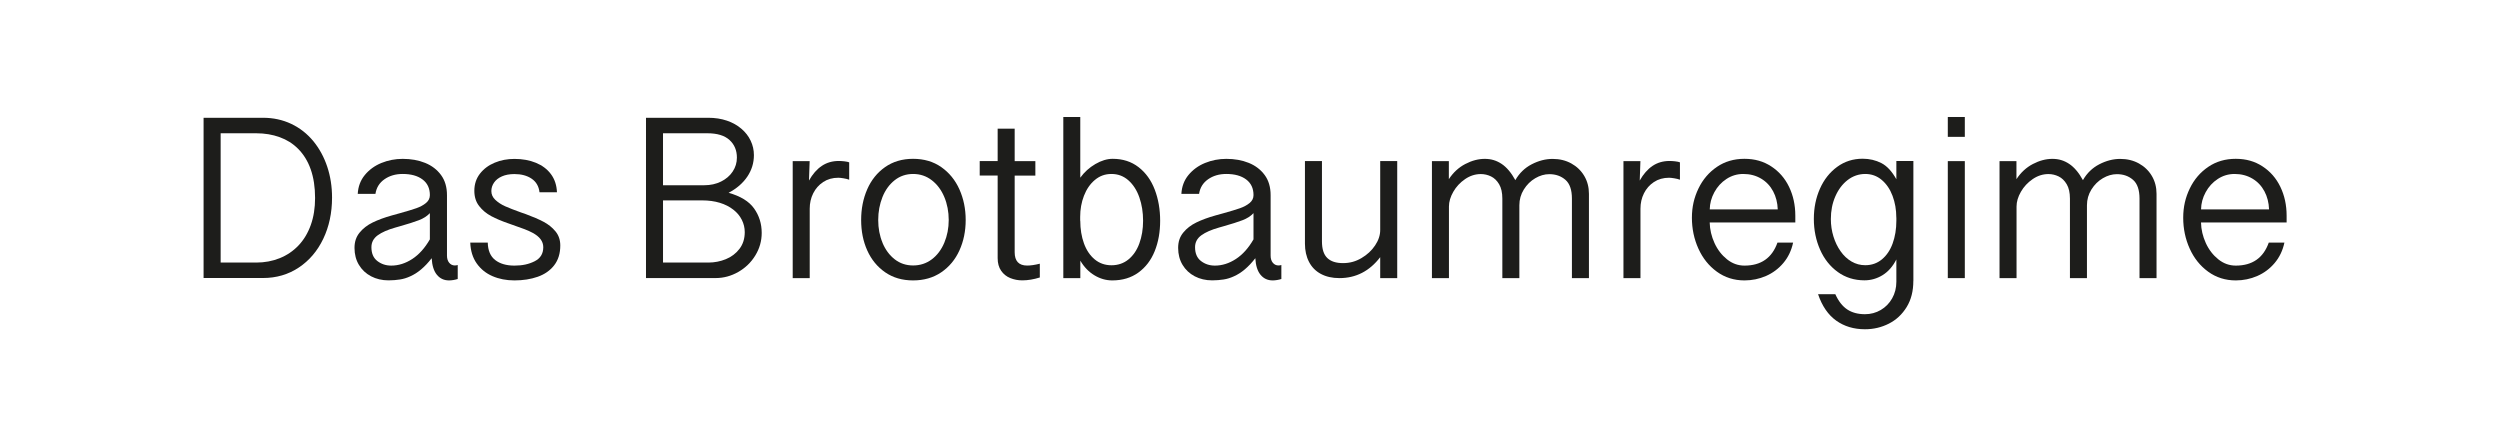 <?xml version="1.0" encoding="UTF-8"?>
<svg xmlns="http://www.w3.org/2000/svg" id="Ebene_1" viewBox="0 0 509.87 91.01">
  <path d="M41.52,24.02h12.12c2.09,0,4.02,.42,5.77,1.25s3.26,2.02,4.52,3.55c1.22,1.5,2.16,3.23,2.81,5.18s.98,4.05,.98,6.3c0,3.11-.6,5.91-1.79,8.4s-2.86,4.45-5,5.87-4.57,2.13-7.29,2.13h-12.12V24.02Zm3.47,29.53h7.27c1.72,0,3.31-.3,4.78-.89s2.74-1.45,3.82-2.58c1.09-1.14,1.93-2.54,2.52-4.18s.88-3.49,.88-5.52c0-2.22-.3-4.16-.89-5.84s-1.45-3.06-2.55-4.17-2.32-1.86-3.77-2.39-3.05-.8-4.78-.8h-7.27v26.37Z" fill="#1d1d1b"></path>
  <path d="M93.31,56.91c-.22,.08-.5,.14-.84,.2s-.64,.08-.89,.08c-1.02,0-1.84-.38-2.47-1.14s-.99-1.89-1.07-3.39c-1.39,1.8-2.85,3.03-4.38,3.7-.67,.31-1.37,.53-2.09,.64s-1.49,.18-2.32,.18c-1.33,0-2.52-.28-3.57-.83s-1.88-1.33-2.48-2.33-.9-2.15-.9-3.45,.35-2.28,1.04-3.13,1.59-1.54,2.68-2.07,2.41-1.02,3.96-1.45l1.52-.42c1.47-.41,2.6-.75,3.4-1.03s1.46-.64,1.98-1.07,.79-.96,.79-1.61c0-1.38-.5-2.44-1.5-3.19s-2.35-1.12-4.05-1.12c-1.44,0-2.68,.36-3.71,1.08s-1.65,1.71-1.84,2.98h-3.61c.08-1.48,.56-2.77,1.44-3.84s2.01-1.9,3.38-2.46,2.82-.84,4.35-.84c1.69,0,3.21,.27,4.57,.82s2.44,1.38,3.25,2.48,1.21,2.48,1.21,4.1v12.33c0,.61,.15,1.1,.45,1.46s.68,.55,1.15,.55c.2,0,.4-.03,.59-.09v2.86Zm-5.65-13.43c-.55,.59-1.29,1.07-2.23,1.43s-2.23,.77-3.89,1.24l-.91,.26c-1.55,.44-2.75,.96-3.6,1.58s-1.28,1.43-1.28,2.43c0,1.25,.4,2.19,1.2,2.81s1.74,.94,2.84,.94c1.48,0,2.91-.45,4.29-1.35s2.57-2.23,3.59-4v-5.34Z" fill="#1d1d1b"></path>
  <path d="M99.48,49.48c.03,1.61,.54,2.79,1.51,3.55s2.29,1.14,3.93,1.14,2.93-.29,4.11-.88,1.77-1.54,1.77-2.87c0-1.19-.73-2.17-2.2-2.95-.5-.27-1.04-.51-1.62-.73s-1.41-.52-2.48-.89l-.73-.26c-1.41-.48-2.61-.99-3.6-1.52s-1.81-1.22-2.46-2.06-.97-1.88-.97-3.09c0-1.34,.38-2.51,1.14-3.49s1.76-1.73,3.01-2.25,2.59-.77,4.03-.77c1.62,0,3.08,.26,4.37,.79s2.31,1.29,3.07,2.31,1.17,2.25,1.23,3.7h-3.56c-.14-1.22-.68-2.14-1.61-2.77s-2.1-.94-3.5-.94c-1,0-1.85,.16-2.55,.47s-1.24,.73-1.61,1.27-.55,1.11-.55,1.73c0,.69,.27,1.29,.82,1.8s1.21,.95,2,1.3,1.86,.77,3.2,1.25l1.01,.35c1.44,.53,2.64,1.05,3.61,1.56s1.78,1.16,2.44,1.96,.98,1.76,.98,2.88c0,1.62-.42,2.97-1.25,4.04s-1.96,1.85-3.36,2.34-2.98,.74-4.73,.74c-1.66,0-3.15-.29-4.49-.87s-2.41-1.45-3.22-2.6-1.25-2.57-1.31-4.24h3.59Z" fill="#1d1d1b"></path>
  <path d="M131.75,24.02h12.7c1.39,0,2.66,.2,3.81,.59s2.14,.95,2.96,1.66c.81,.69,1.44,1.5,1.88,2.43s.66,1.91,.66,2.94c0,1.59-.45,3.06-1.35,4.39s-2.17,2.43-3.81,3.29c2.44,.69,4.17,1.75,5.2,3.2s1.55,3.11,1.55,4.98c0,1.66-.44,3.19-1.31,4.61s-2.04,2.54-3.48,3.36-2.98,1.24-4.61,1.24h-14.2V24.02Zm3.47,13.76h8.41c1.27,0,2.41-.25,3.42-.75s1.81-1.18,2.38-2.04,.86-1.8,.86-2.84c0-1.48-.5-2.68-1.51-3.6s-2.52-1.37-4.54-1.37h-9.02v10.59Zm0,15.77h9.26c1.23,0,2.42-.23,3.55-.69s2.06-1.16,2.78-2.1,1.08-2.08,1.08-3.42c0-.88-.2-1.71-.6-2.51s-.97-1.48-1.72-2.06c-.77-.61-1.69-1.08-2.77-1.41s-2.28-.49-3.61-.49h-7.97v12.68Z" fill="#1d1d1b"></path>
  <path d="M161.66,32.86h3.47l-.14,3.96c.75-1.33,1.62-2.32,2.62-2.99s2.15-1,3.45-1c.33,0,.71,.02,1.15,.07s.77,.12,.98,.21v3.54c-.33-.12-.72-.22-1.17-.29s-.8-.11-1.05-.11c-1.17,0-2.2,.29-3.08,.87s-1.56,1.35-2.04,2.31-.71,2-.71,3.13v14.16h-3.47v-23.86Z" fill="#1d1d1b"></path>
  <path d="M176.87,38.6c.83-1.89,2.04-3.4,3.64-4.52s3.5-1.69,5.71-1.69,4.14,.56,5.75,1.69,2.85,2.64,3.7,4.54,1.28,3.98,1.28,6.25-.43,4.34-1.28,6.21-2.09,3.36-3.71,4.46-3.54,1.65-5.74,1.65-4.08-.55-5.68-1.65-2.82-2.59-3.66-4.45-1.25-3.94-1.25-6.22,.41-4.37,1.24-6.26Zm3.11,10.91c.59,1.41,1.42,2.54,2.5,3.38s2.33,1.25,3.75,1.25,2.71-.42,3.81-1.25,1.95-1.96,2.55-3.39,.9-2.97,.9-4.64-.3-3.25-.9-4.68-1.45-2.57-2.55-3.42-2.37-1.28-3.81-1.28-2.7,.43-3.77,1.28-1.91,1.99-2.48,3.42-.87,2.99-.87,4.68,.29,3.24,.88,4.65Z" fill="#1d1d1b"></path>
  <path d="M206.94,26.25v6.61h4.22v2.95h-4.22v15.63c0,1.81,.85,2.72,2.55,2.72,.69,0,1.55-.12,2.58-.38v2.81c-1.25,.39-2.45,.59-3.59,.59-.86,0-1.67-.16-2.44-.47s-1.39-.81-1.86-1.49-.71-1.54-.71-2.57v-16.85h-3.66v-2.95h3.66v-6.61h3.47Z" fill="#1d1d1b"></path>
  <path d="M216.85,23.86h3.47v12.38c.83-1.14,1.85-2.07,3.07-2.78s2.4-1.07,3.54-1.07c2.06,0,3.82,.57,5.29,1.71s2.56,2.67,3.29,4.58,1.1,4.03,1.1,6.34-.37,4.36-1.11,6.2-1.85,3.29-3.32,4.36-3.25,1.61-5.34,1.61c-1.27,0-2.48-.35-3.63-1.04s-2.12-1.69-2.88-2.99v3.56h-3.47V23.86Zm3.47,21.16c0,1.7,.25,3.24,.75,4.62s1.23,2.46,2.19,3.26,2.11,1.2,3.43,1.2,2.5-.4,3.47-1.2,1.71-1.88,2.21-3.26,.76-2.91,.76-4.62-.25-3.3-.76-4.76-1.25-2.61-2.23-3.48-2.13-1.3-3.46-1.3-2.41,.41-3.38,1.22-1.71,1.89-2.23,3.23-.77,2.78-.77,4.31v.77Z" fill="#1d1d1b"></path>
  <path d="M261.29,56.91c-.22,.08-.5,.14-.84,.2s-.64,.08-.89,.08c-1.02,0-1.84-.38-2.47-1.14s-.99-1.89-1.07-3.39c-1.39,1.8-2.85,3.03-4.38,3.7-.67,.31-1.37,.53-2.09,.64s-1.49,.18-2.32,.18c-1.33,0-2.52-.28-3.57-.83s-1.88-1.33-2.48-2.33-.9-2.15-.9-3.45,.35-2.28,1.04-3.13,1.59-1.54,2.68-2.07,2.41-1.02,3.96-1.45l1.52-.42c1.47-.41,2.6-.75,3.4-1.03s1.46-.64,1.98-1.07,.79-.96,.79-1.61c0-1.38-.5-2.44-1.5-3.19s-2.35-1.12-4.05-1.12c-1.44,0-2.68,.36-3.71,1.08s-1.65,1.71-1.84,2.98h-3.61c.08-1.48,.56-2.77,1.44-3.84s2.01-1.9,3.38-2.46,2.82-.84,4.35-.84c1.69,0,3.21,.27,4.57,.82s2.44,1.38,3.25,2.48,1.21,2.48,1.21,4.1v12.33c0,.61,.15,1.1,.45,1.46s.68,.55,1.15,.55c.2,0,.4-.03,.59-.09v2.86Zm-5.65-13.43c-.55,.59-1.29,1.07-2.23,1.43s-2.23,.77-3.89,1.24l-.91,.26c-1.55,.44-2.75,.96-3.6,1.58s-1.28,1.43-1.28,2.43c0,1.25,.4,2.19,1.2,2.81s1.74,.94,2.84,.94c1.48,0,2.91-.45,4.29-1.35s2.57-2.23,3.59-4v-5.34Z" fill="#1d1d1b"></path>
  <path d="M284.96,56.72h-3.47v-4.27c-2.17,2.84-4.95,4.27-8.32,4.27-1.47,0-2.73-.29-3.79-.86s-1.86-1.39-2.41-2.45-.83-2.3-.83-3.73v-16.83h3.47v16.38c0,1.56,.36,2.69,1.09,3.39s1.79,1.04,3.2,1.04,2.6-.34,3.76-1.02,2.09-1.54,2.79-2.59,1.04-2.09,1.04-3.14v-14.06h3.47v23.86Z" fill="#1d1d1b"></path>
  <path d="M292.02,32.86h3.47v3.68c.89-1.36,2.01-2.39,3.35-3.09s2.67-1.05,3.98-1.05,2.39,.34,3.42,1.02,1.97,1.79,2.81,3.32c.81-1.42,1.92-2.5,3.33-3.23s2.83-1.1,4.27-1.1,2.7,.31,3.82,.93,2,1.47,2.64,2.55,.95,2.3,.95,3.64v17.2h-3.47v-16.22c0-1.78-.44-3.06-1.32-3.83s-1.98-1.16-3.29-1.16c-.97,0-1.93,.28-2.87,.83s-1.72,1.32-2.33,2.3-.91,2.05-.91,3.22v14.86h-3.47v-16.22c0-1.22-.22-2.2-.66-2.94s-.99-1.27-1.65-1.59-1.36-.48-2.07-.48c-1.14,0-2.21,.34-3.22,1.03s-1.81,1.55-2.4,2.58-.89,2.03-.89,3v14.62h-3.47v-23.86Z" fill="#1d1d1b"></path>
  <path d="M331.09,32.86h3.47l-.14,3.96c.75-1.33,1.62-2.32,2.62-2.99s2.15-1,3.45-1c.33,0,.71,.02,1.15,.07s.77,.12,.98,.21v3.54c-.33-.12-.72-.22-1.17-.29s-.8-.11-1.05-.11c-1.17,0-2.2,.29-3.08,.87s-1.56,1.35-2.04,2.31-.71,2-.71,3.13v14.16h-3.47v-23.86Z" fill="#1d1d1b"></path>
  <path d="M348.69,45.37c.03,1.44,.36,2.84,.98,4.2s1.48,2.46,2.55,3.32,2.27,1.28,3.56,1.28c3.38,0,5.62-1.56,6.73-4.69h3.19c-.34,1.61-1.01,3-1.99,4.16s-2.17,2.05-3.55,2.65-2.84,.9-4.37,.9c-2.12,0-4-.59-5.64-1.78s-2.89-2.76-3.77-4.71-1.32-4.05-1.32-6.28,.45-4.13,1.34-5.98,2.15-3.31,3.77-4.41,3.49-1.64,5.6-1.64,3.88,.51,5.46,1.54,2.79,2.41,3.64,4.17,1.28,3.72,1.28,5.89v1.38h-17.46Zm13.88-2.67c-.05-1.36-.36-2.59-.94-3.68s-1.39-1.96-2.45-2.59-2.27-.95-3.64-.95c-1.25,0-2.39,.34-3.43,1.02s-1.86,1.58-2.47,2.7-.92,2.29-.94,3.5h13.88Z" fill="#1d1d1b"></path>
  <path d="M390.22,57.3c0,2.06-.45,3.84-1.36,5.32s-2.11,2.61-3.62,3.38-3.14,1.15-4.89,1.15c-2.27,0-4.22-.59-5.86-1.76s-2.88-2.97-3.7-5.39h3.52c.64,1.42,1.45,2.46,2.43,3.11s2.18,.97,3.62,.97c1.17,0,2.25-.29,3.22-.86s1.75-1.36,2.32-2.37,.86-2.14,.86-3.39v-4.55c-.73,1.44-1.68,2.51-2.82,3.21s-2.38,1.05-3.69,1.05c-2.06,0-3.88-.57-5.44-1.7s-2.77-2.65-3.61-4.56-1.27-3.99-1.27-6.26,.42-4.31,1.25-6.18,2.01-3.35,3.52-4.45,3.24-1.65,5.19-1.65c1.39,0,2.66,.3,3.81,.89s2.17,1.7,3.06,3.3v-3.73h3.47v24.45Zm-3.47-12.91c0-1.61-.26-3.09-.77-4.45s-1.25-2.44-2.21-3.25-2.08-1.21-3.36-1.21-2.52,.41-3.59,1.24-1.9,1.94-2.51,3.34-.91,2.93-.91,4.61c0,1.25,.18,2.44,.53,3.57s.84,2.14,1.46,3.01c.62,.89,1.37,1.59,2.23,2.09s1.79,.75,2.79,.75c1.3,0,2.43-.39,3.39-1.18s1.7-1.87,2.2-3.25,.76-2.92,.76-4.64v-.63Z" fill="#1d1d1b"></path>
  <path d="M400.72,23.86v4.05h-3.47v-4.05h3.47Zm0,9v23.86h-3.47v-23.86h3.47Z" fill="#1d1d1b"></path>
  <path d="M407.78,32.86h3.47v3.68c.89-1.36,2.01-2.39,3.35-3.09s2.67-1.05,3.98-1.05,2.39,.34,3.42,1.02,1.97,1.79,2.81,3.32c.81-1.42,1.92-2.5,3.33-3.23s2.83-1.1,4.27-1.1,2.7,.31,3.82,.93,2,1.47,2.64,2.55,.95,2.3,.95,3.64v17.2h-3.47v-16.22c0-1.78-.44-3.06-1.32-3.83s-1.98-1.16-3.29-1.16c-.97,0-1.93,.28-2.87,.83s-1.72,1.32-2.33,2.3-.91,2.05-.91,3.22v14.86h-3.47v-16.22c0-1.22-.22-2.2-.66-2.94s-.99-1.27-1.65-1.59-1.36-.48-2.07-.48c-1.14,0-2.21,.34-3.22,1.03s-1.81,1.55-2.4,2.58-.89,2.03-.89,3v14.62h-3.47v-23.86Z" fill="#1d1d1b"></path>
  <path d="M448.89,45.37c.03,1.44,.36,2.84,.98,4.2s1.48,2.46,2.55,3.32,2.27,1.28,3.56,1.28c3.38,0,5.62-1.56,6.73-4.69h3.19c-.34,1.61-1.01,3-1.99,4.16s-2.17,2.05-3.55,2.65-2.84,.9-4.37,.9c-2.12,0-4-.59-5.64-1.78s-2.89-2.76-3.77-4.71-1.32-4.05-1.32-6.28,.45-4.13,1.34-5.98,2.15-3.31,3.77-4.41,3.49-1.64,5.6-1.64,3.88,.51,5.46,1.54,2.79,2.41,3.64,4.17,1.28,3.72,1.28,5.89v1.38h-17.46Zm13.88-2.67c-.05-1.36-.36-2.59-.94-3.68s-1.39-1.96-2.45-2.59-2.27-.95-3.64-.95c-1.25,0-2.39,.34-3.43,1.02s-1.86,1.58-2.47,2.7-.92,2.29-.94,3.5h13.88Z" fill="#1d1d1b"></path>
</svg>
